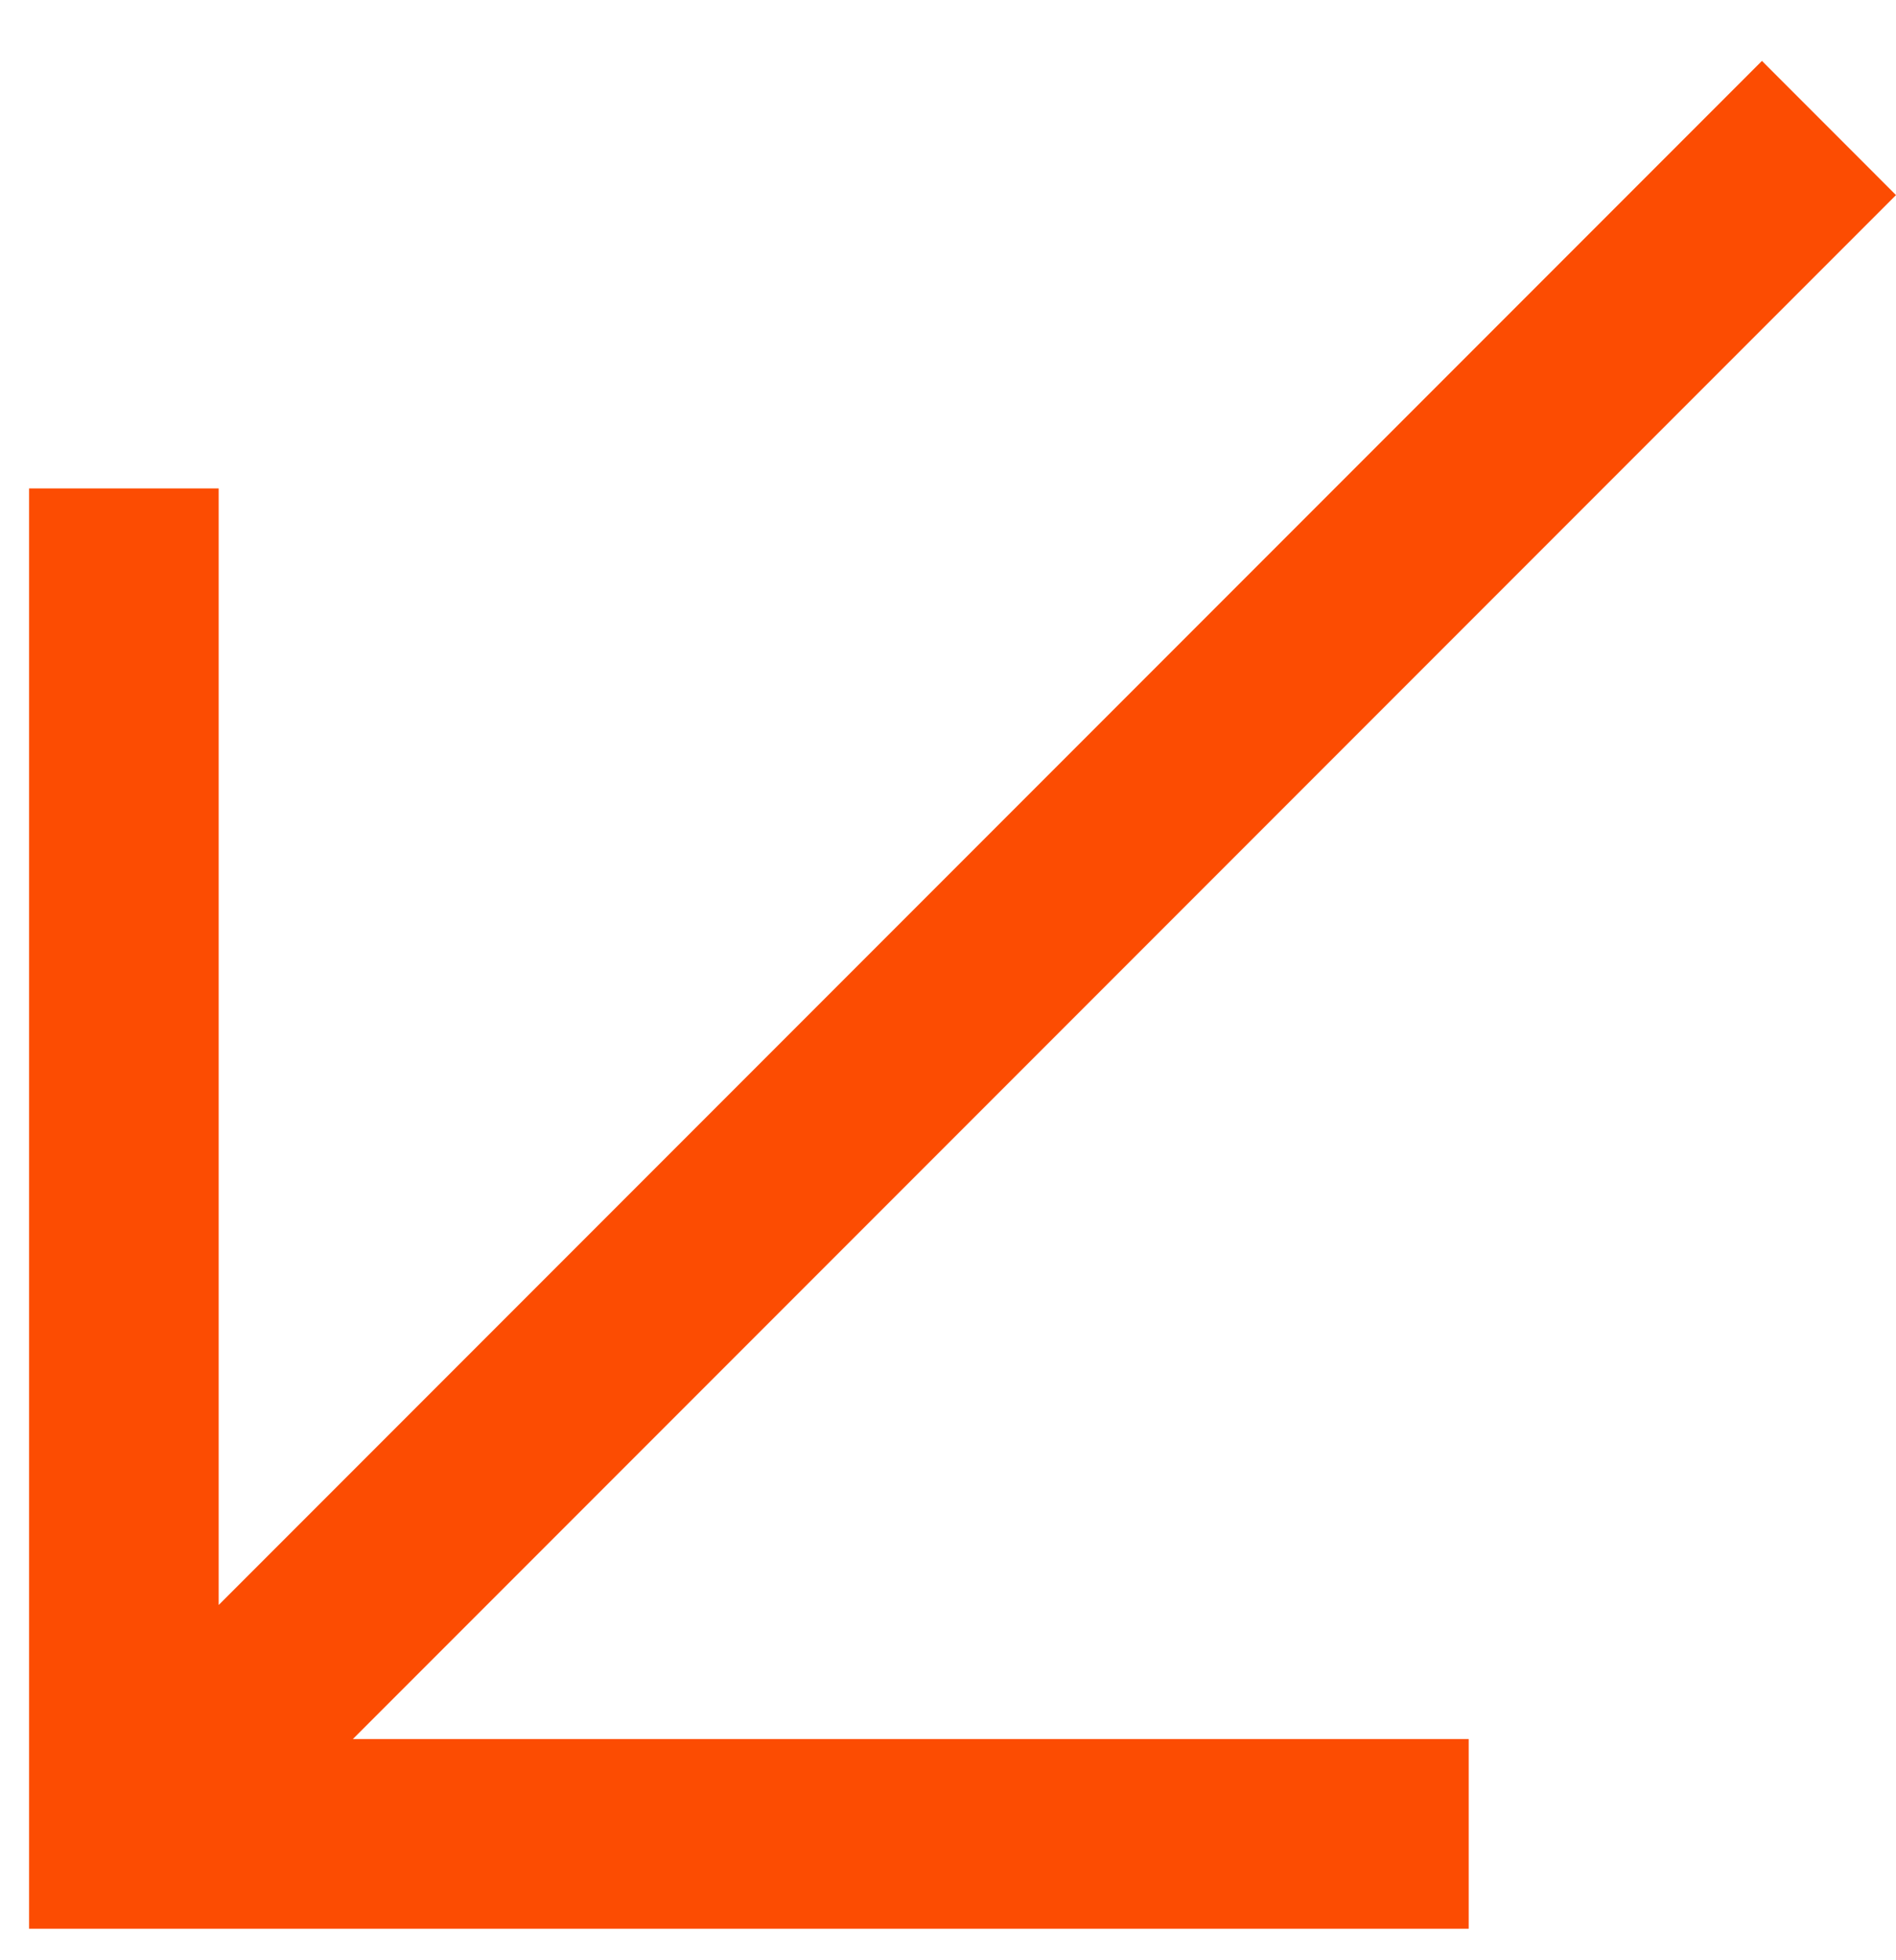 <?xml version="1.0" encoding="UTF-8"?> <svg xmlns="http://www.w3.org/2000/svg" width="30" height="31" viewBox="0 0 30 31" fill="none"> <path fill-rule="evenodd" clip-rule="evenodd" d="M5.583 27.502H23.239V30.502H1.96H0.46V29.002V7.724H3.46V25.382L27.879 0.963L30 3.085L5.583 27.502Z" fill="#FC4C02"></path> </svg> 